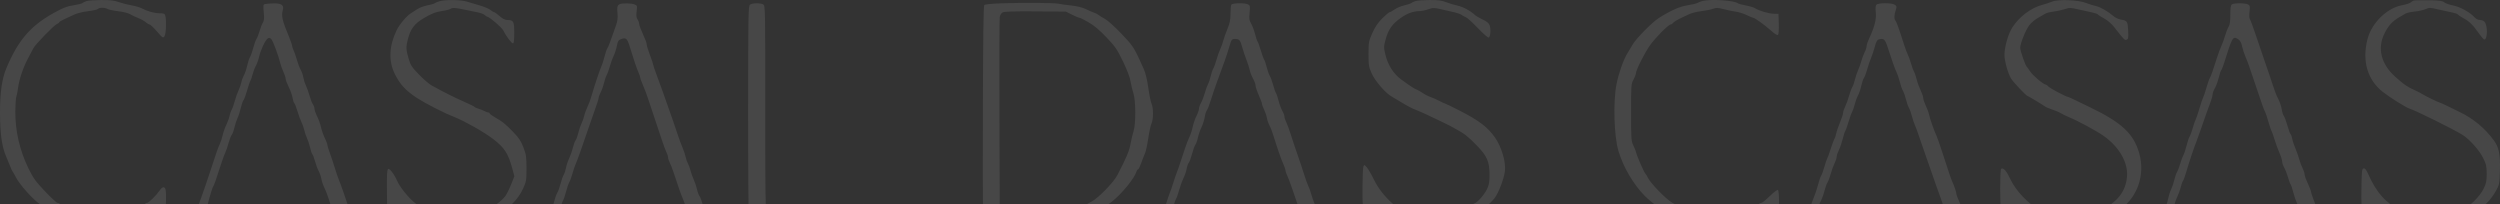 <svg xmlns="http://www.w3.org/2000/svg" width="1920" height="157" viewBox="0 0 1920 157" fill="none"><rect x="0" y="0" width="1920" height="157" fill="#333333" stroke="none"/><path fill-rule="evenodd" clip-rule="evenodd" d="M66.528 0.81C65.257 1.208 63.78 1.913 63.245 2.376C62.71 2.838 59.592 3.606 56.312 4.079C51.592 4.76 48.53 5.949 41.548 9.8C23.418 19.806 13.827 30.978 4.81 52.591C1.396 60.772 -0.091 71.645 0.004 87.692C0.099 102.994 1.521 112.898 4.642 119.983C5.739 122.47 7.124 125.851 7.721 127.499C8.322 129.147 9.166 130.98 9.599 131.572C10.036 132.168 11.175 134.166 12.13 136.016C15.245 142.048 25.335 153.278 31.185 157.225C32.038 157.8 34.999 159.825 37.763 161.719C40.527 163.614 43.3 165.165 43.921 165.165C44.545 165.165 46.754 166.111 48.828 167.262C59.45 173.161 97.833 173.206 108.412 167.327C110.553 166.138 112.62 165.165 113.005 165.165C113.392 165.165 115.004 164.525 116.582 163.744C119.051 162.521 119.875 162.476 122.386 163.422C124.996 164.408 125.429 164.36 126.404 162.97C127.526 161.366 127.976 147.79 126.995 145.118C126.213 142.994 124.49 143.521 122.452 146.505C120.039 150.041 114.232 155.751 113.047 155.751C112.542 155.751 111.176 156.529 110.011 157.485C108.849 158.441 104.733 160.551 100.866 162.182C94.931 164.676 92.459 165.22 85.025 165.662C74.563 166.286 61.581 165.059 59.575 163.261C58.804 162.565 56.158 161.329 53.696 160.513C51.238 159.695 48.326 158.29 47.226 157.389C46.13 156.488 44.715 155.751 44.085 155.751C43.455 155.751 39.168 151.781 34.556 146.927C27.43 139.428 25.549 136.831 21.991 129.592C15.123 115.615 11.614 100.429 11.765 85.338C11.815 80.281 12.169 75.273 12.553 74.211C12.941 73.149 13.525 70.162 13.857 67.572C14.694 61.039 17.74 51.961 21.423 45.027C23.136 41.81 25.03 38.213 25.637 37.031C27.17 34.057 41.81 19.012 43.816 18.347C44.715 18.049 45.454 17.518 45.454 17.168C45.454 16.822 47.023 15.832 48.94 14.969C51.49 13.811 54.031 12.626 56.555 11.406C58.955 10.245 63.544 9.077 67.506 8.614C71.261 8.176 74.737 7.391 75.233 6.874C76.405 5.654 80.363 5.668 82.572 6.901C83.524 7.432 87.273 8.217 90.9 8.642C94.531 9.063 98.617 10.087 99.983 10.916C101.352 11.745 104.188 13.102 106.282 13.924C108.38 14.75 110.927 16.178 111.948 17.1C112.965 18.021 114.262 18.775 114.833 18.775C115.404 18.775 117.958 21.183 120.515 24.126C124.93 29.217 125.215 29.395 126.325 27.816C127.526 26.106 127.95 15.928 126.975 12.139C126.555 10.495 125.924 10.211 122.678 10.204C118.631 10.194 113.165 8.686 108.872 6.398C107.428 5.627 103.945 4.61 101.132 4.137C98.319 3.664 93.881 2.527 91.271 1.609C87.654 0.338 84.421 -0.043 77.681 0.016C72.814 0.053 67.795 0.413 66.528 0.81ZM337.515 0.951C335.933 1.42 334.272 2.122 333.822 2.506C333.369 2.893 330.805 3.63 328.12 4.144C325.435 4.661 321.926 6 320.324 7.121C318.722 8.237 316.779 9.498 316.001 9.919C312.752 11.677 306.892 18.518 304.627 23.205C298.847 35.15 298.295 46.654 303.039 56.442C309.036 68.833 316.783 74.835 342.846 87.287C343.748 87.719 346.466 88.863 348.885 89.833C357.098 93.121 371.535 101.292 378.556 106.629C387.609 113.512 390.373 117.838 393.701 130.36L395.031 135.361L392.421 141.918C390.984 145.522 388.948 149.544 387.898 150.849C384.635 154.905 378.671 159.146 371.696 162.37L364.996 165.464L350.228 165.508L335.463 165.556L328.964 162.26C325.386 160.448 320.754 157.571 318.667 155.861C313.333 151.493 307.089 143.672 304.851 138.554C302.704 133.645 298.962 128.845 298.053 129.839C297.196 130.771 297.051 133.905 297.189 148.359L297.314 161.085L299.569 160.482C306.521 158.622 308.783 158.879 313.175 162.021C324.598 170.191 334.817 172.579 354.19 171.613C367.717 170.938 371.735 170.105 379.186 166.412C390.038 161.037 397.808 153.566 401.836 144.631C404.186 139.417 404.35 138.417 404.343 129.212C404.34 120.38 404.097 118.729 401.987 113.196C400.102 108.263 398.546 105.917 394.21 101.467C387.727 94.817 386.014 93.426 380.378 90.264C378.011 88.935 376.071 87.524 376.071 87.126C376.071 86.729 375.612 86.403 375.047 86.4C374.482 86.4 373.074 85.879 371.915 85.249C370.757 84.619 368.731 83.82 367.412 83.474C366.092 83.128 364.825 82.549 364.596 82.183C364.362 81.816 360.486 79.901 355.972 77.921C348.639 74.704 341.273 71.001 331.36 65.547C329.555 64.554 325.258 60.84 321.811 57.295C316.231 51.553 315.358 50.21 313.815 44.996C311.796 38.179 311.711 36.144 313.195 30.334C315.259 22.239 318.227 18.234 325.215 14.106C331.685 10.279 334.479 9.193 339.888 8.392C342.8 7.963 345.662 7.193 346.253 6.682C347.359 5.723 350.169 5.956 358.024 7.652C360.958 8.282 363.9 8.892 366.841 9.481C369.211 9.95 371.676 10.886 372.323 11.56C372.966 12.232 373.75 12.783 374.062 12.783C375.674 12.783 385.282 20.944 386.45 23.307C388.604 27.648 392.796 33.259 393.915 33.294C394.667 33.321 394.942 31.156 394.942 25.226C394.942 16.302 394.407 15.349 389.401 15.349C387.878 15.349 385.83 14.277 383.677 12.355C381.832 10.707 379.971 9.358 379.537 9.358C379.107 9.358 377.837 8.604 376.715 7.686C375.595 6.764 371.945 5.206 368.607 4.219C365.213 3.219 361.822 2.208 358.434 1.194C353.796 -0.2 341.841 -0.341 337.515 0.951ZM1087.09 0.81C1085.82 1.208 1084.35 1.9 1083.81 2.349C1083.28 2.797 1080.88 3.596 1078.49 4.123C1076.1 4.647 1072.78 6.042 1071.12 7.22C1069.46 8.395 1067.71 9.358 1067.23 9.358C1066.75 9.358 1064.24 11.461 1061.66 14.027C1058.29 17.381 1056.13 20.55 1054.01 25.274C1051.18 31.574 1051.06 32.259 1051.03 41.378C1051.01 50.214 1051.19 51.306 1053.49 56.455C1056.11 62.327 1064.27 71.727 1068.89 74.191C1070.25 74.913 1073.94 77.113 1077.1 79.079C1080.26 81.049 1084.69 83.355 1086.94 84.207C1089.2 85.061 1093.26 86.828 1095.97 88.133C1098.68 89.439 1103.47 91.717 1106.63 93.2C1109.79 94.68 1113.05 96.283 1113.87 96.76C1114.69 97.239 1116.91 98.462 1118.79 99.48C1124.72 102.683 1127.77 105.118 1134.32 111.86C1142.13 119.908 1143.96 124.186 1143.96 134.409C1143.96 139.941 1143.58 142.028 1141.99 145.293C1139.85 149.671 1134.79 155.409 1132.35 156.217C1131.52 156.495 1130.83 157.091 1130.83 157.54C1130.83 157.992 1129.83 158.759 1128.6 159.249C1127.36 159.736 1124.5 161.109 1122.24 162.298C1116.98 165.059 1105.68 166.382 1093.92 165.621C1086.2 165.121 1084.6 164.717 1078.61 161.75C1074.92 159.927 1070.89 157.543 1069.65 156.45C1063.38 150.945 1058.37 144.525 1055.15 137.889C1053.24 133.953 1050.79 129.726 1049.7 128.496C1047.8 126.358 1047.69 126.334 1047.08 127.951C1046.73 128.88 1046.42 136.211 1046.39 144.244C1046.32 161.962 1046.59 162.702 1052.1 160.095C1057.04 157.752 1057.93 157.851 1062.15 161.219C1064.16 162.815 1066.68 164.395 1067.76 164.73C1068.83 165.063 1071.06 166.286 1072.7 167.444C1078.56 171.575 1100.16 173.226 1115.96 170.746C1125.1 169.314 1126.35 168.934 1129.1 166.734C1130.17 165.871 1131.7 165.165 1132.48 165.165C1134.31 165.165 1144.39 156.622 1147.83 152.161C1150.96 148.095 1155.06 137.352 1155.78 131.35C1156.61 124.371 1153.2 112.833 1148.21 105.715C1142.55 97.636 1136.01 92.638 1121.25 85.088C1115.3 82.046 1110.19 79.559 1109.88 79.559C1109.58 79.559 1107.6 78.651 1105.49 77.544C1103.38 76.434 1100.22 75.04 1098.49 74.444C1096.76 73.844 1094.06 72.457 1092.51 71.357C1090.96 70.258 1088.94 69.11 1088.03 68.809C1086.27 68.226 1083.23 66.236 1075.99 60.94C1070.23 56.726 1065.83 49.799 1064.02 42.094C1062.64 36.243 1062.65 35.873 1064.25 29.974C1066.25 22.591 1069.44 18.159 1076.05 13.582C1080.98 10.163 1085.53 8.563 1090.4 8.522C1091.85 8.511 1094.79 7.881 1096.94 7.121C1100.54 5.843 1101.3 5.846 1107.02 7.179C1110.41 7.97 1115.04 9.025 1117.3 9.526C1119.55 10.022 1121.95 10.913 1122.63 11.506C1123.31 12.095 1124.69 12.842 1125.69 13.164C1126.7 13.482 1130.84 17.227 1134.89 21.478C1138.94 25.733 1142.73 29.049 1143.31 28.85C1144.67 28.384 1145.12 22.372 1144.02 19.364C1143.43 17.751 1141.84 16.442 1138.73 15.007C1136.28 13.876 1133.59 12.307 1132.76 11.519C1129.32 8.272 1123.58 5.192 1119.26 4.274C1116.74 3.736 1112.76 2.54 1110.43 1.619C1107.17 0.324 1104.29 -0.043 1097.8 0.016C1093.18 0.053 1088.37 0.413 1087.09 0.81ZM1307.63 0.735C1306.27 1.078 1304.42 1.776 1303.5 2.29C1302.58 2.804 1299.23 3.602 1296.03 4.061C1290.25 4.901 1283.1 8.059 1273.99 13.811C1268.91 17.025 1256.58 29.522 1253.86 34.222C1252.57 36.449 1251.25 38.655 1249.9 40.844C1246.83 45.787 1243.16 56.15 1241.49 64.557C1238.8 78.209 1239.54 104.444 1242.96 115.94C1246.61 128.215 1254.31 141.391 1263.07 150.335C1268.33 155.71 1281.25 165.155 1283.35 165.162C1283.98 165.165 1286.47 166.138 1288.88 167.327C1291.9 168.821 1296.24 169.879 1302.9 170.746C1314.99 172.318 1323.3 172.332 1334.29 170.797C1343.36 169.53 1345.41 168.982 1347.42 167.293C1349.39 165.631 1360.49 162.466 1362.27 163.055C1365.4 164.093 1366.29 162.089 1366.29 153.984C1366.29 149.702 1365.92 146.197 1365.43 145.885C1364.97 145.584 1362.19 147.68 1359.25 150.544C1356.32 153.408 1353.43 155.751 1352.83 155.751C1352.23 155.751 1350.86 156.45 1349.78 157.307C1348.71 158.16 1344.69 160.243 1340.86 161.932C1334.9 164.556 1332.62 165.083 1325.27 165.546C1320.53 165.844 1313.14 165.731 1308.86 165.299C1300.84 164.491 1296.94 162.963 1284.25 155.656C1279.42 152.87 1267.77 140.935 1265.63 136.567C1264.91 135.111 1264.06 133.727 1263.74 133.491C1262.86 132.843 1257.35 120.394 1256.69 117.564C1256.38 116.201 1255.35 113.546 1254.4 111.662C1252.79 108.445 1252.68 106.9 1252.67 86.407C1252.66 65.338 1252.73 64.458 1254.51 61.166C1255.52 59.288 1256.35 57.147 1256.35 56.411C1256.35 53.951 1262.98 40.721 1267.17 34.832C1271.39 28.881 1281.43 18.775 1283.11 18.775C1283.62 18.775 1284.52 18.179 1285.1 17.449C1285.68 16.72 1287.85 15.339 1289.92 14.38C1292.32 13.263 1294.7 12.126 1297.08 10.964C1298.95 10.046 1303.22 8.974 1306.57 8.583C1309.92 8.189 1313.99 7.367 1315.61 6.754C1318.12 5.812 1319.36 5.853 1323.76 7.025C1326.62 7.782 1330.8 8.649 1333.06 8.947C1335.32 9.241 1339.08 10.42 1341.42 11.564C1343.76 12.705 1345.99 13.64 1346.37 13.64C1347.58 13.64 1355.14 19.049 1360.01 23.403C1363.14 26.202 1364.99 27.319 1365.53 26.75C1366 26.271 1366.25 22.564 1366.11 18.268L1365.87 10.642L1362.18 10.567C1358.37 10.492 1350.71 8.21 1347.83 6.292C1346.92 5.692 1343.79 4.753 1340.86 4.209C1337.92 3.661 1335.15 2.91 1334.7 2.534C1332.05 0.334 1313.98 -0.865 1307.63 0.735ZM1575.9 1.276C1574.09 2.03 1570.7 3.157 1568.35 3.777C1559.72 6.055 1550.67 12.917 1545.44 21.136C1542.29 26.093 1539.47 35.897 1539.42 42.115C1539.38 46.64 1542.12 56.424 1544.54 60.385C1546.14 63.019 1556.08 73.564 1556.96 73.564C1557.32 73.564 1569.69 81.011 1570.75 81.874C1571.32 82.34 1573.82 83.389 1576.31 84.204C1578.79 85.016 1581.64 86.232 1582.64 86.904C1583.64 87.575 1586.41 88.921 1588.79 89.898C1595.53 92.656 1609.83 100.357 1615.32 104.18C1627.39 112.583 1634.38 124.58 1633.55 135.433C1632.66 146.947 1626.35 155.107 1613.4 161.483C1608.04 164.117 1605.71 164.72 1598.23 165.429C1584.81 166.7 1574.32 165.323 1566.53 161.27C1557.86 156.759 1548.16 146.567 1543.92 137.523C1540.93 131.127 1538.63 128.544 1536.91 129.65C1535.87 130.322 1535.87 159.163 1536.91 160.88C1537.58 161.997 1537.98 161.969 1540.1 160.664C1543.75 158.41 1548.41 158.749 1552.19 161.541C1553.95 162.843 1557.77 165.196 1560.69 166.769C1569.85 171.702 1587.14 173.271 1604.45 170.736C1613.54 169.403 1618.38 167.413 1627.71 161.164C1641.56 151.891 1647.71 134.193 1642.87 117.516C1638.55 102.611 1629.47 94.135 1605.43 82.546C1601.82 80.806 1596.58 78.264 1593.79 76.9C1591 75.537 1588.48 74.42 1588.21 74.42C1586.86 74.42 1574.1 67.644 1573.12 66.407C1572.51 65.636 1571.65 65.003 1571.22 65.003C1569.54 65.003 1561.18 57.997 1559.22 54.951C1558.08 53.184 1556.9 51.543 1556.6 51.306C1555.57 50.511 1551.58 39.176 1551.52 36.887C1551.44 33.66 1555.59 23.225 1558.48 19.381C1559.82 17.593 1562.77 15.089 1565.03 13.815C1567.3 12.54 1569.93 11.033 1570.87 10.464C1571.81 9.896 1574.62 9.193 1577.11 8.899C1579.6 8.607 1583.45 7.772 1585.66 7.038C1589.31 5.833 1590.22 5.836 1595.51 7.073C1598.71 7.819 1603.45 8.861 1606.03 9.382C1608.62 9.902 1610.95 10.687 1611.21 11.125C1611.47 11.564 1613.6 12.924 1615.94 14.143C1618.62 15.545 1621.57 18.114 1623.89 21.074C1631.58 30.872 1631.78 31.07 1633.29 30.467C1634.53 29.967 1634.69 28.991 1634.42 23.431C1634.08 16.357 1633.73 15.843 1628.76 15.014C1627.05 14.729 1624.61 13.609 1623.34 12.527C1618.78 8.655 1612.76 5.199 1609.53 4.599C1607.73 4.26 1604.4 3.222 1602.15 2.287C1596.43 -0.08 1580.6 -0.694 1575.9 1.276ZM1853.6 0.505C1852.92 0.79 1851.82 1.482 1851.14 2.05C1850.46 2.616 1847.57 3.51 1844.7 4.041C1833.05 6.196 1821.32 17.775 1818.19 30.21C1813.99 46.925 1818.18 61.286 1829.98 70.573C1835.37 74.814 1847.75 82.58 1850.4 83.378C1855.14 84.81 1884.15 99.175 1891.34 103.652C1896.49 106.859 1904.1 115.392 1906.99 121.199C1909.42 126.105 1909.76 127.571 1909.78 133.409C1909.79 139.054 1909.44 140.774 1907.42 144.943C1904.48 151.003 1895.93 159.348 1891.12 160.852C1889.27 161.431 1886.94 162.466 1885.94 163.155C1883.28 164.97 1869.31 166.265 1859.34 165.621C1851.62 165.121 1850.03 164.717 1844 161.733C1832.17 155.882 1825.28 148.218 1818.76 133.638C1817.26 130.294 1816.33 129.157 1815.26 129.37C1813.95 129.633 1813.79 131.079 1813.59 144.296C1813.4 156.748 1813.56 159.098 1814.65 160.047C1815.72 160.972 1816.42 160.924 1818.74 159.773C1821.87 158.211 1825.55 158.972 1828.58 161.805C1829.48 162.648 1831.88 164.151 1833.91 165.145C1835.94 166.142 1838.61 167.533 1839.85 168.242C1843.02 170.061 1856.55 172.017 1865.83 172C1876.47 171.979 1887.9 170.057 1893.33 167.372C1895.79 166.159 1898.14 165.165 1898.56 165.165C1899.61 165.165 1907.45 158.609 1911.2 154.587C1912.9 152.768 1915.49 149.109 1916.96 146.454C1919.49 141.87 1919.64 141.099 1919.93 131.384C1920.31 118.719 1919.24 113.231 1915.35 107.921C1908.4 98.414 1899.59 91.104 1888.88 85.941C1887.3 85.18 1883.32 83.238 1880.03 81.628C1876.74 80.018 1873.81 78.702 1873.53 78.702C1872.83 78.702 1862.74 73.776 1860.16 72.176C1859.04 71.474 1857 70.405 1855.65 69.792C1851.35 67.853 1850.79 67.555 1847.65 65.558C1845.96 64.478 1842.13 61.337 1839.13 58.576C1828.49 48.768 1825.68 36.86 1831.34 25.568C1834.3 19.662 1837.35 16.298 1842.43 13.349C1844.18 12.331 1846.45 11.016 1847.47 10.423C1848.49 9.834 1851.67 9.132 1854.54 8.864C1857.41 8.594 1861.15 7.765 1862.85 7.014C1865.69 5.767 1866.43 5.774 1871.87 7.086C1875.13 7.871 1879.92 8.923 1882.51 9.423C1885.09 9.919 1887.43 10.697 1887.69 11.143C1887.95 11.591 1889.9 12.89 1892.01 14.027C1896.47 16.428 1899.16 19.08 1903.78 25.623C1905.61 28.213 1907.5 30.334 1907.97 30.334C1910.55 30.334 1910.61 19.32 1908.05 16.644C1907.37 15.932 1905.79 15.349 1904.55 15.349C1903.22 15.349 1901.52 14.496 1900.42 13.28C1896.93 9.402 1889.47 5.278 1883.96 4.185C1881.02 3.602 1877.94 2.506 1877.1 1.746C1875.9 0.663 1873.38 0.327 1865.21 0.18C1859.5 0.077 1854.28 0.221 1853.6 0.505ZM770.103 2.51C762.192 2.763 756.451 3.311 755.923 3.866C755.302 4.517 754.984 29.296 754.859 86.664C754.685 168.16 754.692 168.536 756.349 169.461C757.495 170.102 768.777 170.311 792.447 170.133L826.877 169.876L830.898 167.522C833.108 166.227 835.396 165.165 835.986 165.165C837.693 165.165 849.093 158.643 853.771 154.987C861.383 149.044 871.214 137.057 872.826 131.757C873.108 130.829 873.66 130.068 874.047 130.068C874.434 130.068 875.531 127.852 876.479 125.146C877.428 122.439 878.738 119.065 879.394 117.653C880.047 116.242 881.157 111.086 881.863 106.198C882.565 101.312 883.681 96.225 884.338 94.899C885.851 91.85 885.897 82.782 884.416 79.73C883.799 78.459 882.673 72.988 881.915 67.572C881.039 61.303 879.772 56.017 878.429 53.019C870.873 36.161 870.587 35.709 861.288 25.938C856.249 20.646 850.597 15.562 848.572 14.496C846.566 13.445 844.373 12.095 843.697 11.499C843.021 10.903 841.544 10.132 840.414 9.786C839.285 9.436 836.436 8.213 834.083 7.066C831.299 5.709 827.193 4.699 822.331 4.171C818.221 3.729 813.99 3.14 812.93 2.859C810.324 2.177 786.473 1.982 770.103 2.51ZM203.51 3.116C202.151 3.479 202.056 4.127 202.568 9.45C203.014 14.068 202.863 15.819 201.898 17.357C201.215 18.446 200.099 21.297 199.417 23.691C198.734 26.086 197.614 28.943 196.922 30.046C196.232 31.146 195.123 34.229 194.46 36.898C193.794 39.566 192.707 42.649 192.047 43.746C191.388 44.845 190.393 47.86 189.835 50.45C189.277 53.04 188.167 56.315 187.37 57.726C186.572 59.141 185.653 61.645 185.331 63.293C185.006 64.941 184.064 67.637 183.24 69.285C182.413 70.933 181.136 74.55 180.401 77.322C179.666 80.097 178.573 83.176 177.972 84.173C177.371 85.167 176.616 87.325 176.298 88.976C175.979 90.624 174.87 93.704 173.829 95.824C172.792 97.941 171.519 101.562 171.003 103.871C170.488 106.18 169.477 109.257 168.758 110.709C167.504 113.238 166.378 116.465 161.1 132.634C156.81 145.779 150.921 162.154 149.634 164.511C147.678 168.098 149.076 170.304 153.301 170.304C155.799 170.304 157.177 168.42 157.876 164.052C158.654 159.218 162.807 144.436 163.729 143.213C164.422 142.295 165.636 138.832 170.143 124.93C171.138 121.87 172.431 118.404 173.022 117.225C173.613 116.05 174.729 112.775 175.503 109.949C176.275 107.123 177.397 104.228 177.995 103.519C178.592 102.806 179.505 100.302 180.027 97.952C180.549 95.605 181.625 92.333 182.423 90.686C183.221 89.038 184.34 85.571 184.911 82.981C185.482 80.391 186.418 77.695 186.992 76.989C187.567 76.284 188.853 72.817 189.848 69.285C190.843 65.753 191.949 62.478 192.31 62.008C192.671 61.536 193.4 59.419 193.931 57.298C194.463 55.181 195.619 52.149 196.502 50.563C197.385 48.977 198.488 45.897 198.957 43.715C200.05 38.645 203.779 30.707 205.62 29.546C206.687 28.871 207.367 28.991 208.355 30.022C209.648 31.368 213.922 42.865 215.317 48.737C215.708 50.385 216.781 53.355 217.703 55.332C218.622 57.312 219.377 59.631 219.377 60.491C219.377 61.351 220.441 64.198 221.744 66.815C223.047 69.432 224.37 73.177 224.685 75.133C225.004 77.092 225.591 78.904 225.988 79.161C226.389 79.418 227.446 82.094 228.339 85.105C229.228 88.12 230.669 92.049 231.542 93.844C232.412 95.639 233.397 98.455 233.735 100.103C234.07 101.751 234.989 104.447 235.774 106.095C236.558 107.746 237.661 111.117 238.216 113.59C238.774 116.064 239.539 118.287 239.916 118.527C240.294 118.77 241.206 121.178 241.948 123.875C242.69 126.574 243.95 129.962 244.751 131.401C245.552 132.84 246.478 135.519 246.806 137.352C247.138 139.188 248.132 142.172 249.018 143.98C251.736 149.544 255.475 161.445 255.475 164.539C255.475 169.204 257.458 170.431 264.518 170.129C271.999 169.811 272.991 168.68 270.056 163.826C268.937 161.973 267.745 159.496 267.407 158.317C266.518 155.21 261.252 140.353 259.975 137.345C259.375 135.93 258.072 132.079 257.074 128.784C256.079 125.488 254.389 120.411 253.319 117.506C252.248 114.601 251.372 111.713 251.369 111.086C251.369 110.459 250.473 108.116 249.386 105.872C248.296 103.632 247.016 99.973 246.54 97.739C246.068 95.509 244.745 91.789 243.606 89.473C242.463 87.157 241.515 84.458 241.502 83.478C241.488 82.498 240.944 80.963 240.294 80.066C239.64 79.168 238.511 76.29 237.782 73.67C237.054 71.052 235.8 67.548 234.999 65.886C234.201 64.222 233.279 61.323 232.954 59.439C232.629 57.555 231.69 54.859 230.866 53.447C230.042 52.033 228.749 48.645 227.994 45.911C227.239 43.18 226.1 39.905 225.463 38.634C224.83 37.363 224.308 35.777 224.304 35.109C224.301 34.441 223.244 31.358 221.954 28.261C216.735 15.709 215.937 12.225 217.237 7.556C218.235 3.955 216.121 2.489 210.088 2.609C207.301 2.664 204.34 2.89 203.51 3.116ZM476.161 3.133C474.11 3.948 473.745 5.281 474.231 10.207C474.576 13.732 474.277 16.11 473.046 19.632C468.444 32.773 467.197 36.075 466.468 37.014C466.028 37.576 465.021 40.542 464.226 43.602C463.432 46.661 462.385 49.936 461.902 50.878C460.829 52.978 456.089 67.161 454.339 73.519C453.63 76.082 452.206 79.936 451.172 82.08C450.138 84.225 449.012 87.311 448.674 88.942C448.339 90.569 447.387 93.265 446.57 94.934C445.749 96.599 444.633 99.891 444.095 102.244C443.556 104.598 442.637 107.102 442.059 107.808C441.482 108.513 440.553 111.018 440.001 113.375C439.45 115.728 438.16 119.407 437.136 121.552C436.111 123.696 435.018 126.971 434.707 128.828C434.391 130.688 433.594 133.104 432.934 134.203C432.274 135.3 431.191 138.383 430.525 141.051C429.858 143.72 428.752 146.803 428.063 147.9C427.373 148.996 426.274 152.048 425.617 154.679C424.961 157.314 423.664 160.876 422.732 162.603C421.803 164.33 421.169 166.669 421.324 167.807C421.56 169.568 422.118 169.914 425.036 170.136C429.208 170.451 429.816 169.533 430.443 161.925C430.689 158.965 431.454 155.645 432.143 154.546C432.836 153.446 433.998 150.133 434.73 147.19C435.462 144.244 436.558 141.017 437.172 140.017C437.782 139.02 438.866 136.081 439.581 133.491C440.3 130.901 441.396 127.626 442.02 126.214C443.527 122.813 447.279 112.326 451.516 99.675C453.407 94.026 456.036 86.486 457.353 82.923C458.672 79.36 459.752 75.886 459.752 75.204C459.752 74.523 460.481 72.55 461.37 70.82C462.257 69.086 463.412 65.818 463.934 63.557C464.453 61.292 465.362 58.627 465.949 57.634C466.54 56.64 467.653 53.557 468.424 50.786C469.193 48.011 470.496 44.424 471.32 42.817C472.144 41.207 473.22 37.867 473.713 35.394C474.481 31.54 474.957 30.769 477.048 30.008C480.678 28.686 481.709 29.542 483.494 35.339C486.967 46.623 488.743 51.872 490.214 55.215C491.057 57.13 491.747 59.175 491.747 59.761C491.747 60.35 492.659 62.844 493.775 65.304C494.891 67.767 496.72 72.652 497.842 76.167C498.962 79.679 501.404 86.982 503.265 92.398C505.123 97.815 507.509 104.94 508.563 108.236C509.62 111.531 511.064 115.385 511.773 116.797C512.486 118.212 513.07 120.079 513.073 120.946C513.076 121.816 513.641 123.549 514.327 124.8C515.016 126.05 516.457 129.767 517.534 133.062C521.335 144.72 522.382 147.677 524.69 153.251C526.341 157.231 527.024 160.297 527.024 163.706C527.024 169.777 528.051 170.465 536.586 170.126C544.099 169.825 545.491 168.598 542.78 164.658C541.838 163.292 540.446 159.859 539.691 157.033C538.936 154.21 537.83 151.315 537.229 150.599C536.632 149.887 535.768 147.574 535.309 145.464C534.849 143.354 533.759 140.082 532.886 138.201C532.01 136.317 530.854 133.076 530.323 131C529.788 128.924 528.865 126.42 528.268 125.437C527.674 124.454 526.922 122.299 526.6 120.651C526.279 119.003 525.192 115.728 524.188 113.375C523.183 111.018 521.535 106.588 520.524 103.529C518.181 96.42 515.486 88.637 512.374 79.987C511.018 76.219 509.453 71.789 508.898 70.141C508.34 68.493 506.469 63.379 504.739 58.781C503.009 54.181 501.591 50.005 501.591 49.504C501.591 49.004 500.485 45.709 499.129 42.18C497.777 38.655 496.67 34.993 496.67 34.047C496.67 33.102 495.377 29.59 493.798 26.243C492.219 22.9 490.916 19.368 490.9 18.398C490.887 17.429 490.316 15.863 489.636 14.925C488.71 13.647 488.533 12.085 488.934 8.734C489.449 4.442 489.377 4.216 487.276 3.38C484.952 2.458 478.233 2.311 476.158 3.133M575.989 3.578C574.696 4.572 574.594 10.546 574.564 86.753C574.548 131.911 574.837 169.174 575.208 169.561C576.219 170.616 658.724 170.578 660.615 169.52C664.036 167.611 666.596 156.604 663.619 156.604C662.943 156.604 662.388 156.981 662.388 157.444C662.388 157.903 660.51 159.828 658.212 161.723L654.037 165.165H621.806C595.047 165.165 589.411 164.96 588.613 163.96C587.891 163.052 587.665 142.898 587.698 83.519C587.744 5.932 587.714 4.27 586.152 3.397C583.952 2.17 577.676 2.28 575.989 3.578ZM945.678 3.578C945.314 4.168 945.012 7.347 945.012 10.642C945.005 15.346 944.503 17.833 942.671 22.198C941.388 25.26 939.956 29.306 939.494 31.187C939.028 33.071 937.99 35.962 937.186 37.61C936.385 39.258 935.089 42.917 934.307 45.743C933.523 48.566 932.407 51.649 931.826 52.591C931.241 53.533 930.326 56.229 929.787 58.583C929.252 60.936 928.33 63.677 927.739 64.67C927.151 65.664 926.042 68.716 925.28 71.457C924.519 74.197 923.203 77.62 922.356 79.065C921.512 80.514 920.816 82.508 920.816 83.495C920.813 84.485 919.933 87.02 918.86 89.127C917.786 91.234 916.487 95.012 915.971 97.52C915.456 100.028 914.343 103.464 913.496 105.16C912.649 106.852 911.136 110.74 910.128 113.803C905.415 128.15 904.282 131.473 903.58 133.062C903.163 134.005 902.05 137.28 901.108 140.339C900.169 143.402 898.899 147.06 898.285 148.472C897.674 149.887 896.631 152.966 895.968 155.323C895.305 157.677 893.949 161.031 892.958 162.778C890.43 167.235 890.936 169.801 894.408 170.147C897.868 170.496 899.319 169.218 899.913 165.296C900.747 159.808 902.132 154.518 903.229 152.658C903.813 151.664 904.896 148.585 905.635 145.81C906.373 143.038 907.831 139.034 908.874 136.917C909.915 134.796 911.031 131.521 911.349 129.64C911.668 127.756 912.413 125.635 913.004 124.93C913.598 124.224 914.727 121.141 915.521 118.082C916.313 115.022 917.438 111.932 918.019 111.22C918.604 110.504 919.477 108.068 919.963 105.804C920.449 103.539 921.709 99.887 922.763 97.684C923.82 95.482 924.936 91.96 925.248 89.853C925.559 87.746 926.295 85.434 926.882 84.718C927.467 83.999 928.891 80.329 930.04 76.561C931.192 72.793 933.139 67.017 934.37 63.721C939.937 48.788 942.346 41.937 943.764 36.997C945.721 30.183 945.911 29.902 948.55 29.916C951.823 29.936 952.469 30.687 954.042 36.325C954.83 39.148 956.313 43.581 957.341 46.171C958.368 48.761 959.478 52.228 959.799 53.876C960.124 55.523 961.27 58.446 962.343 60.371C963.417 62.296 964.293 64.718 964.293 65.756C964.293 66.794 965.402 70.117 966.755 73.135C968.107 76.157 969.217 79.141 969.217 79.768C969.217 80.395 969.952 82.412 970.848 84.252C971.748 86.088 972.713 88.966 972.992 90.638C973.271 92.313 974.173 94.916 974.997 96.424C975.824 97.931 977.229 101.593 978.122 104.557C980.673 113.011 983.965 122.467 985.688 126.273C986.555 128.184 987.267 130.305 987.271 130.98C987.271 131.655 987.852 133.364 988.561 134.775C989.266 136.187 991.085 141.003 992.601 145.478C994.075 149.825 995.559 154.169 997.056 158.509C997.988 161.205 998.749 164.439 998.749 165.693C998.749 166.947 999.396 168.485 1000.18 169.112C1002.28 170.77 1010.97 170.647 1012.79 168.934C1014.38 167.433 1014.52 168.026 1009.95 157.355C1008.82 154.707 1007.46 150.856 1006.93 148.794C1006.4 146.735 1005.45 144.087 1004.81 142.908C1004.18 141.73 1002.77 137.879 1001.69 134.347C1000.6 130.815 998.359 124.073 996.698 119.366C995.037 114.656 992.651 107.53 991.397 103.529C990.143 99.528 988.518 95.095 987.786 93.683C987.054 92.272 986.453 90.391 986.45 89.504C986.447 88.617 985.718 86.671 984.835 85.174C983.949 83.68 982.665 80.216 981.982 77.479C981.3 74.742 980.397 72.07 979.977 71.535C979.56 71.004 978.588 68.257 977.823 65.431C977.059 62.608 975.887 59.398 975.224 58.302C974.557 57.202 973.474 54.143 972.814 51.502C972.155 48.857 971.268 46.26 970.842 45.726C970.418 45.191 969.286 42.087 968.327 38.826C967.369 35.568 966.243 32.465 965.829 31.933C965.416 31.399 964.516 28.724 963.833 25.99C963.151 23.253 961.818 19.71 960.873 18.114C959.409 15.64 959.238 14.414 959.694 9.758C960.17 4.897 960.055 4.205 958.624 3.404C956.326 2.122 946.499 2.253 945.678 3.578ZM1441.02 3.691C1440.41 4.455 1440.27 6.521 1440.61 9.573C1441.18 14.633 1439.59 20.899 1435.56 29.429C1434.46 31.759 1433.56 34.462 1433.56 35.435C1433.56 36.411 1432.85 38.586 1431.98 40.275C1431.11 41.961 1429.97 45.037 1429.43 47.106C1428.9 49.175 1427.82 52.218 1427.03 53.869C1426.24 55.52 1425.16 58.737 1424.62 61.018C1424.09 63.297 1423.14 65.993 1422.51 67.01C1421.89 68.024 1420.79 71.008 1420.07 73.635C1419.35 76.263 1418.02 79.908 1417.13 81.734C1416.24 83.56 1415.51 85.776 1415.51 86.657C1415.51 87.537 1414.44 90.829 1413.14 93.968C1411.83 97.109 1410.49 101.025 1410.17 102.672C1409.84 104.32 1409.26 106.085 1408.87 106.592C1408.48 107.102 1407.18 110.569 1405.99 114.296C1404.8 118.027 1403.55 121.463 1403.21 121.936C1402.86 122.405 1401.95 125.101 1401.19 127.927C1400.42 130.754 1399.29 133.881 1398.68 134.882C1398.06 135.882 1396.99 138.999 1396.29 141.815C1395.59 144.628 1394.09 149.119 1392.96 151.795C1391.82 154.467 1390.89 157.125 1390.87 157.701C1390.86 158.276 1389.96 160.643 1388.87 162.959C1386.41 168.194 1387.11 170.304 1391.31 170.304C1394.71 170.304 1395.4 169.153 1396.2 162.171C1396.52 159.345 1397.48 155.858 1398.33 154.415C1399.17 152.977 1400.4 149.636 1401.06 146.995C1401.72 144.35 1402.81 141.291 1403.49 140.195C1404.16 139.099 1405.31 136.05 1406.03 133.422C1406.75 130.795 1408.07 127.146 1408.96 125.32C1409.86 123.494 1410.59 121.209 1410.59 120.243C1410.59 119.274 1411.34 117.02 1412.26 115.228C1413.18 113.44 1414.51 109.592 1415.22 106.681C1415.93 103.769 1416.83 100.973 1417.22 100.466C1417.61 99.959 1418.71 96.876 1419.67 93.618C1420.62 90.357 1421.86 86.921 1422.42 85.979C1422.98 85.037 1423.87 82.457 1424.4 80.247C1424.92 78.038 1426.05 74.958 1426.9 73.399C1427.76 71.844 1428.91 68.449 1429.47 65.859C1430.03 63.269 1430.95 60.573 1431.52 59.867C1432.08 59.162 1433.18 56.27 1433.95 53.447C1434.72 50.621 1436.04 46.736 1436.88 44.811C1437.71 42.889 1439.03 38.929 1439.81 36.017C1440.91 31.879 1441.63 30.615 1443.07 30.238C1446.71 29.282 1447.72 30.159 1449.59 35.897C1453.43 47.706 1455.21 52.701 1456.6 55.589C1457.39 57.236 1458.49 60.508 1459.04 62.865C1459.58 65.218 1460.67 68.298 1461.45 69.713C1462.23 71.124 1463.32 74.208 1463.86 76.561C1464.4 78.915 1465.37 81.7 1466.02 82.745C1466.67 83.793 1467.71 86.681 1468.34 89.165C1468.97 91.652 1470.02 94.838 1470.69 96.252C1471.36 97.664 1472.72 101.323 1473.71 104.385C1474.92 108.116 1476.21 111.826 1477.55 115.512C1478.67 118.575 1481.37 126.279 1483.54 132.634C1485.71 138.993 1488.85 147.852 1490.52 152.326C1492.19 156.8 1493.77 162.284 1494.03 164.518C1494.28 166.752 1494.96 168.985 1495.54 169.479C1496.12 169.986 1499.18 170.27 1502.52 170.129C1509.94 169.811 1510.85 168.773 1508.43 163.36C1503.55 152.428 1502.47 149.756 1502.47 148.629C1502.47 147.458 1500.83 142.727 1499.15 139.058C1498.72 138.116 1497.67 135.224 1496.82 132.634C1495.97 130.044 1493.64 122.919 1491.64 116.797C1489.63 110.675 1487.6 104.899 1487.12 103.957C1485.63 101.018 1482.19 91.258 1481.55 88.12C1481.21 86.472 1480.06 83.303 1478.99 81.083C1477.92 78.863 1477.04 76.249 1477.04 75.276C1477.04 74.304 1476.13 71.642 1475.02 69.36C1473.92 67.079 1472.57 63.338 1472.02 61.042C1471.47 58.747 1470.57 56.099 1470 55.16C1469.44 54.218 1468.41 51.419 1467.72 48.946C1467.03 46.469 1465.92 43.386 1465.26 42.094C1464.6 40.806 1463.27 37.243 1462.3 34.184C1458.5 22.249 1456.51 16.696 1455.71 15.87C1454.6 14.705 1454.67 11.382 1455.9 7.84C1456.8 5.236 1456.74 4.788 1455.33 3.715C1453.19 2.078 1442.32 2.057 1441.02 3.691ZM1714.13 3.345C1713.2 3.962 1712.9 5.884 1712.9 11.29C1712.9 16.49 1712.53 19.008 1711.54 20.591C1710.79 21.783 1709.59 24.849 1708.87 27.401C1708.14 29.957 1706.84 33.585 1705.95 35.469C1705.07 37.353 1703.63 41.204 1702.75 44.03C1699.94 53.047 1697.75 59.227 1697.02 60.203C1696.63 60.724 1695.48 64.04 1694.48 67.572C1693.47 71.104 1692.37 74.379 1692.03 74.848C1691.69 75.321 1690.38 79.172 1689.13 83.409C1687.87 87.647 1686.55 91.501 1686.2 91.97C1685.86 92.443 1684.93 95.139 1684.15 97.962C1683.37 100.788 1682.24 103.875 1681.64 104.824C1681.05 105.773 1679.95 109.027 1679.21 112.059C1678.46 115.091 1677.37 118.362 1676.78 119.325C1676.2 120.291 1675.16 123.066 1674.48 125.498C1673.8 127.931 1672.71 130.819 1672.05 131.918C1671.39 133.018 1670.42 135.8 1669.89 138.102C1669.37 140.401 1668.26 143.676 1667.43 145.378C1666.6 147.081 1665.51 150.575 1664.98 153.148C1664.46 155.717 1663.46 158.485 1662.75 159.297C1660.72 161.637 1659.2 167.067 1660.09 168.8C1661.01 170.588 1666.91 170.914 1667.92 169.232C1668.27 168.646 1668.79 165.59 1669.07 162.442C1669.39 158.917 1670.4 154.974 1671.72 152.168C1672.9 149.667 1674.29 145.882 1674.8 143.765C1675.31 141.644 1676.11 139.431 1676.57 138.845C1677.03 138.256 1678.27 134.789 1679.33 131.137C1681.24 124.508 1685.2 112.703 1686.87 108.664C1687.35 107.489 1688.75 103.635 1689.96 100.103C1692.45 92.827 1696.12 82.498 1698.02 77.418C1698.72 75.533 1699.31 73.221 1699.33 72.282C1699.35 71.34 1700.13 69.278 1701.05 67.699C1701.97 66.123 1703.3 62.464 1704.01 59.566C1704.72 56.671 1705.58 54.109 1705.93 53.876C1706.28 53.639 1707.34 50.943 1708.29 47.88C1714.34 28.419 1714.85 27.549 1718.81 30.053C1720.44 31.087 1721.28 32.588 1721.94 35.644C1722.44 37.942 1723.61 41.536 1724.54 43.636C1725.48 45.736 1726.8 49.189 1727.49 51.306C1728.92 55.698 1735.64 75.489 1737.67 81.268C1738.42 83.389 1739.3 85.506 1739.63 85.979C1739.96 86.448 1741.05 89.723 1742.06 93.255C1743.07 96.787 1744.17 100.062 1744.52 100.531C1744.86 101.004 1745.88 103.892 1746.79 106.951C1747.7 110.014 1749.39 114.635 1750.56 117.225C1751.72 119.815 1752.68 122.85 1752.68 123.974C1752.69 125.094 1753.39 127.215 1754.25 128.681C1755.11 130.151 1756.4 133.422 1757.11 135.957C1757.83 138.489 1758.75 140.993 1759.17 141.521C1759.59 142.048 1760.5 144.792 1761.21 147.619C1761.91 150.441 1763.24 154.278 1764.15 156.145C1765.07 158.019 1765.82 161.202 1765.82 163.264C1765.82 169.653 1766.57 170.304 1773.92 170.304C1779.06 170.304 1780.6 169.996 1781.67 168.756C1782.82 167.44 1782.85 166.964 1781.91 165.546C1780.53 163.466 1774.85 148.677 1774.82 147.084C1774.8 146.433 1773.69 143.604 1772.35 140.791C1771.01 137.975 1769.92 134.888 1769.92 133.929C1769.92 132.97 1769.21 130.801 1768.34 129.113C1767.48 127.427 1766.33 124.351 1765.8 122.278C1765.27 120.206 1763.98 116.533 1762.92 114.118C1761.87 111.699 1760.75 108.325 1760.45 106.616C1760.14 104.906 1759.57 103.306 1759.19 103.056C1758.8 102.806 1757.7 99.826 1756.74 96.431C1755.77 93.036 1754.52 89.682 1753.95 88.976C1753.38 88.267 1752.66 85.979 1752.35 83.885C1752.05 81.796 1750.9 78.329 1749.79 76.181C1747.98 72.666 1747.04 70.138 1743.27 58.583C1742.65 56.699 1740.8 51.306 1739.14 46.599C1737.49 41.889 1734.47 33.03 1732.44 26.908C1730.41 20.786 1728.37 15.301 1727.91 14.716C1727.4 14.075 1727.29 11.797 1727.63 8.995C1728.12 4.884 1727.99 4.233 1726.54 3.424C1724.52 2.294 1715.81 2.239 1714.13 3.345ZM770.08 9.502C768.997 10.07 768.061 11.55 767.789 13.119C767.536 14.582 767.438 48.655 767.569 88.836L767.809 161.894L769.814 163.59C771.731 165.207 772.854 165.268 794.837 164.933L817.854 164.583L824.816 161.829C828.643 160.315 832.333 158.574 833.019 157.964C833.702 157.355 836.095 155.933 838.337 154.802C843.342 152.285 855.176 140.157 858.101 134.549C865.273 120.791 867.344 115.827 868.358 109.949C868.848 107.123 869.822 103.08 870.528 100.96C872.386 95.362 872.33 77.13 870.433 71.577C869.658 69.305 868.69 65.263 868.28 62.587C867.807 59.484 865.703 53.927 862.46 47.212C857.93 37.829 856.561 35.836 849.753 28.672C844.462 23.105 840.257 19.573 836.039 17.141C832.694 15.216 829.52 13.64 828.982 13.64C828.446 13.64 825.906 12.578 823.339 11.283L818.674 8.929L795.293 8.738C779.327 8.607 771.331 8.847 770.08 9.502Z" fill="white" fill-opacity="0.1"></path></svg>